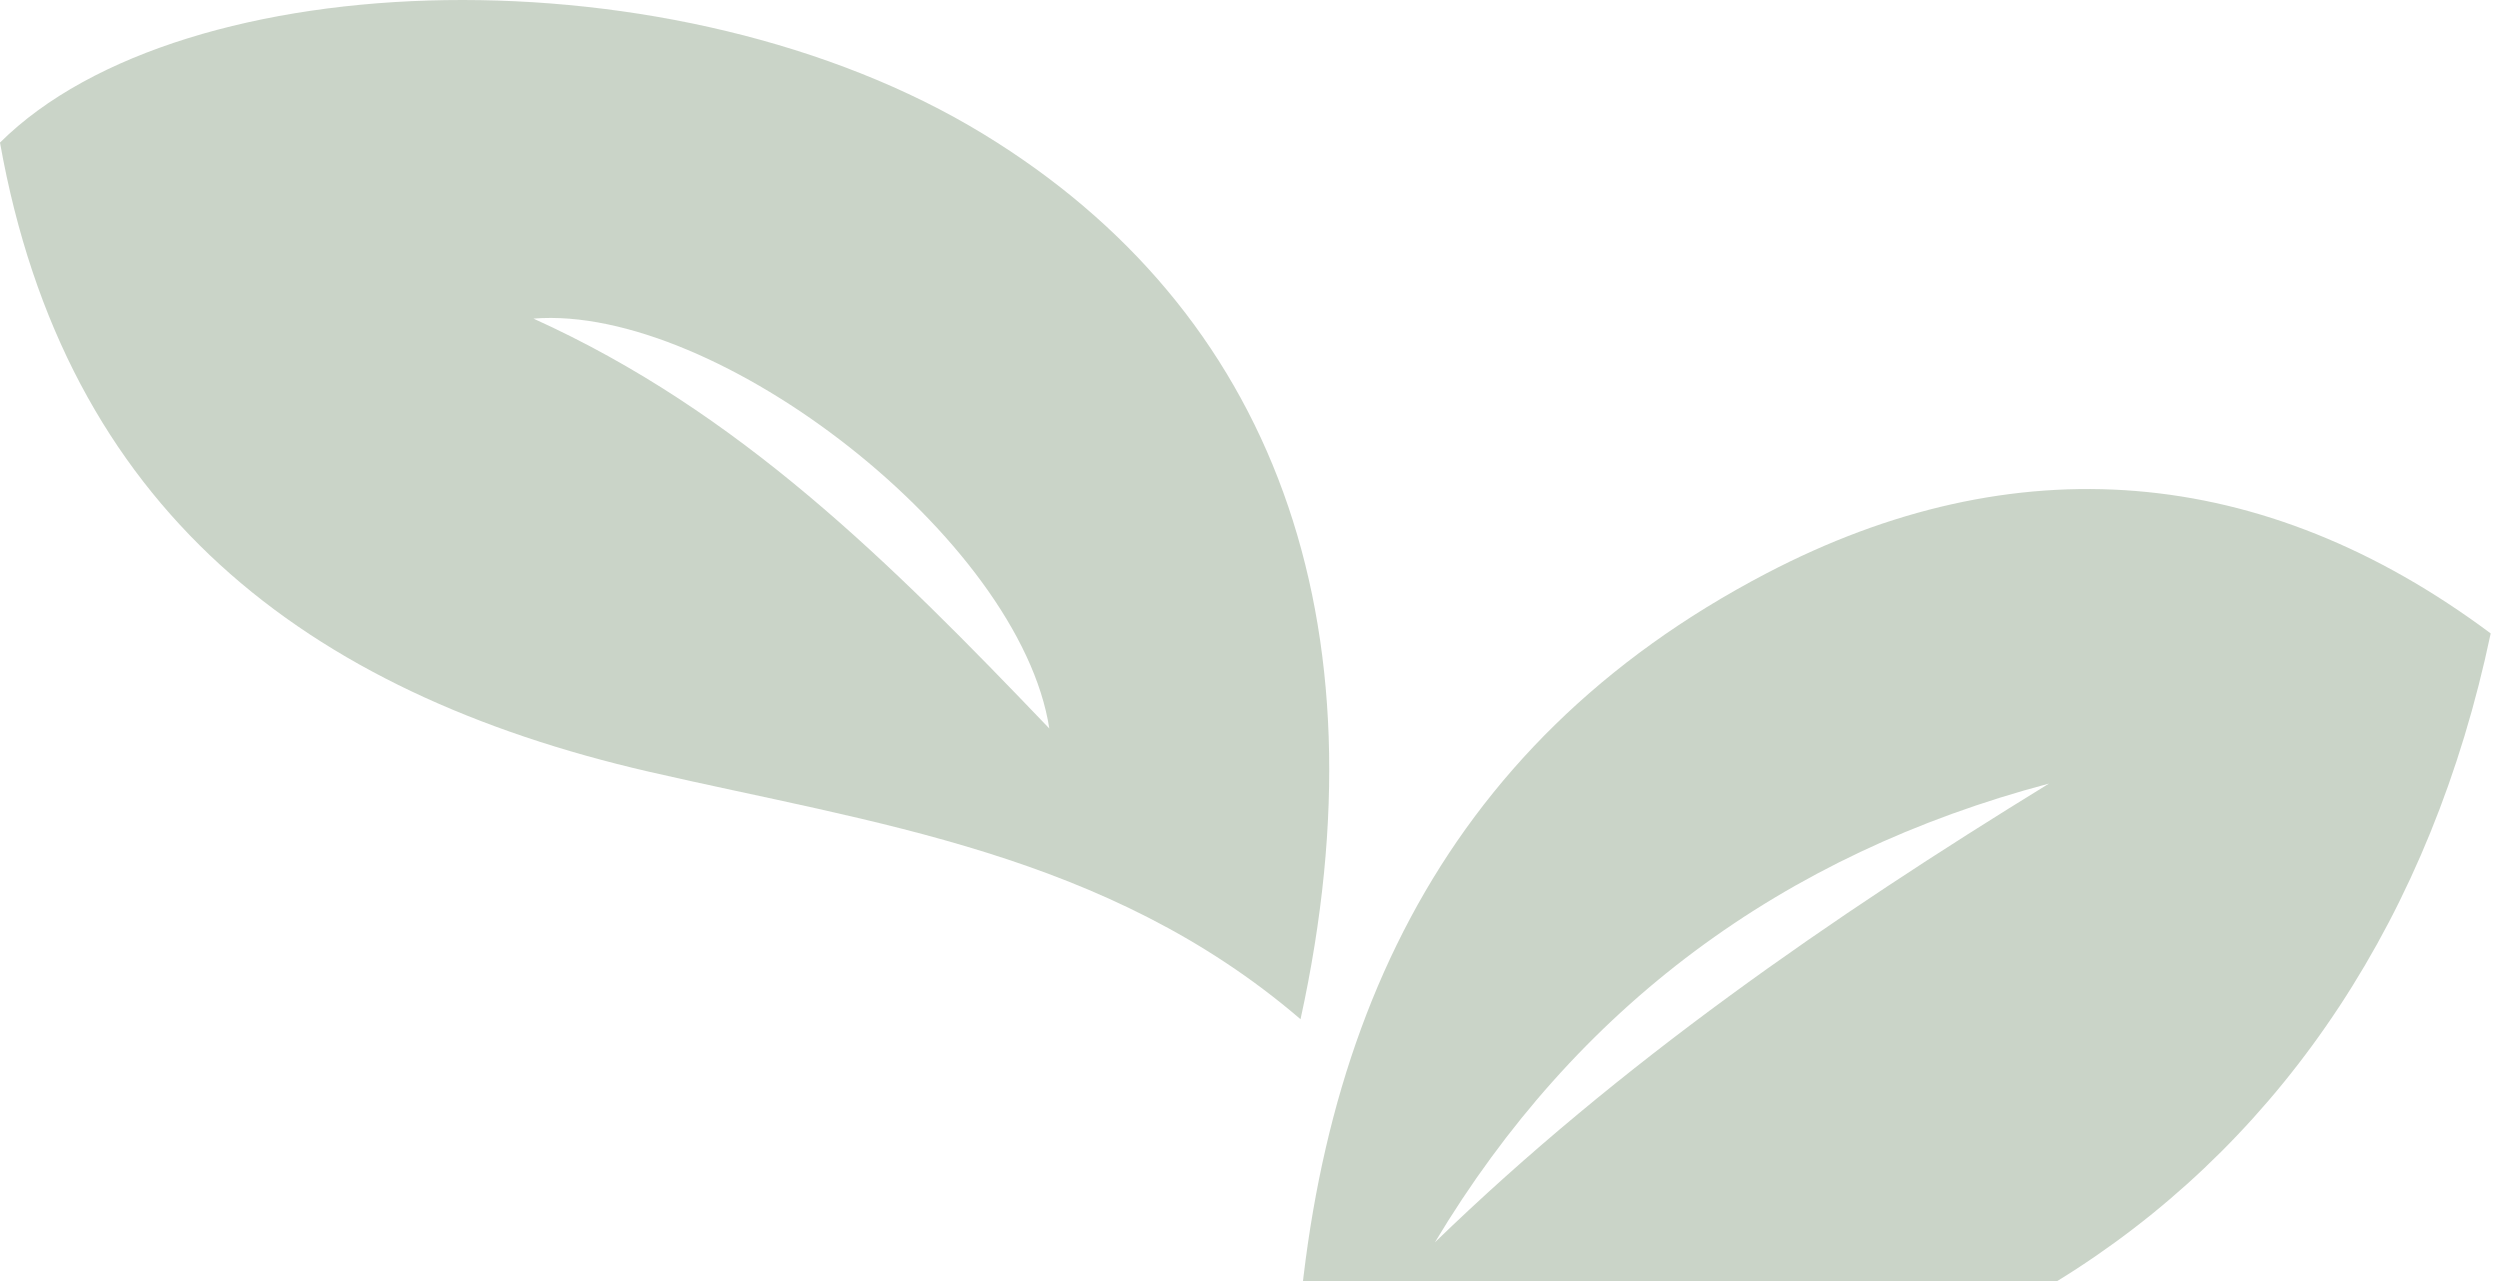 <svg xmlns="http://www.w3.org/2000/svg" width="201" height="103" viewBox="0 0 201 103" fill="none"><g id="watermark"><path id="folha-2" d="M104.541 81.927C88.978 68.587 70.214 66.197 52.156 62.041C24.52 55.662 5.236 40.888 0 11.464C14.712 -3.164 54.484 -4.224 79.066 10.779C102.297 24.95 111.627 49.698 104.562 81.948L104.541 81.927ZM84.365 58.571C82.016 43.361 57.663 24.431 42.889 25.615C59.429 33.096 71.502 45.127 84.365 58.571Z" fill="#16410F" fill-opacity="0.23"></path><path id="folha-1" d="M104.021 113.431C104.873 83.654 115.533 59.945 142.006 46.106C161.954 35.675 181.923 37.254 200.251 50.927C190.734 96.288 153.144 120.912 104.021 113.431ZM115.367 99.883C130.245 85.462 147.159 73.805 164.739 62.999C143.274 68.693 126.733 80.932 115.367 99.883Z" fill="#16410F" fill-opacity="0.23"></path></g></svg>